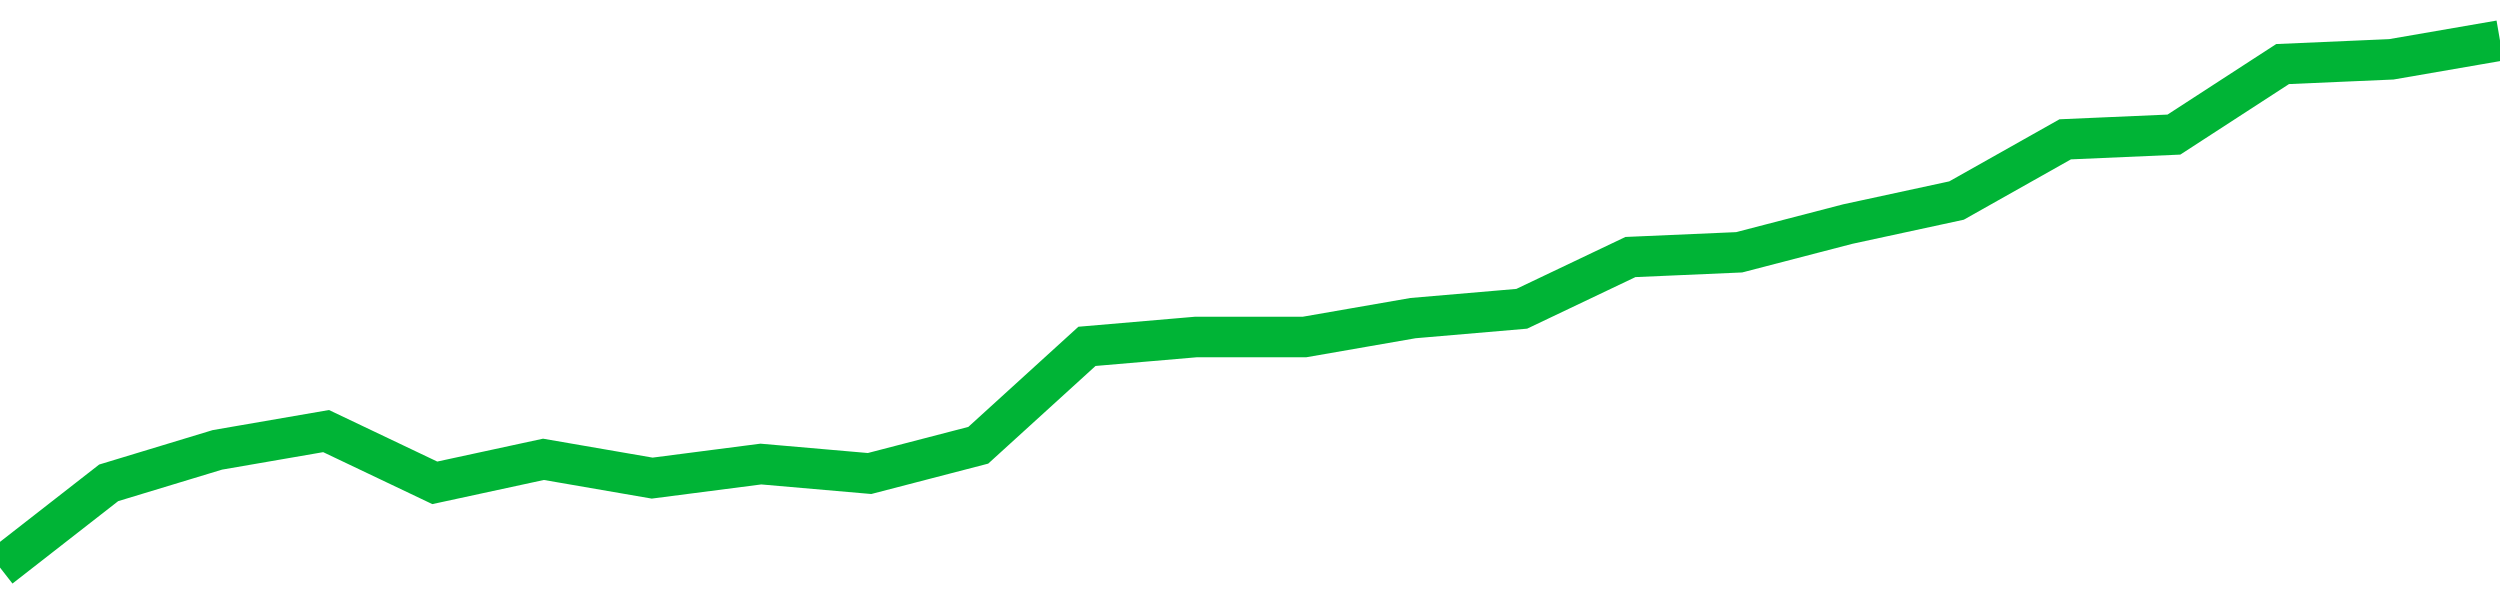 <!-- Generated with https://github.com/jxxe/sparkline/ --><svg viewBox="0 0 185 45" class="sparkline" xmlns="http://www.w3.org/2000/svg"><path class="sparkline--fill" d="M 0 42 L 0 42 L 8.043 35.73 L 16.087 33.29 L 24.13 31.9 L 32.174 35.73 L 40.217 33.99 L 48.261 35.38 L 56.304 34.34 L 64.348 35.04 L 72.391 32.95 L 80.435 25.63 L 88.478 24.94 L 96.522 24.94 L 104.565 23.54 L 112.609 22.85 L 120.652 19.02 L 128.696 18.67 L 136.739 16.58 L 144.783 14.84 L 152.826 10.31 L 160.87 9.96 L 168.913 4.74 L 176.957 4.39 L 185 3 V 45 L 0 45 Z" stroke="none" fill="none" ></path><path class="sparkline--line" d="M 0 42 L 0 42 L 8.043 35.73 L 16.087 33.29 L 24.13 31.9 L 32.174 35.73 L 40.217 33.99 L 48.261 35.38 L 56.304 34.34 L 64.348 35.04 L 72.391 32.95 L 80.435 25.63 L 88.478 24.94 L 96.522 24.94 L 104.565 23.54 L 112.609 22.85 L 120.652 19.02 L 128.696 18.67 L 136.739 16.58 L 144.783 14.84 L 152.826 10.31 L 160.87 9.96 L 168.913 4.74 L 176.957 4.39 L 185 3" fill="none" stroke-width="3" stroke="#00B436" ></path></svg>